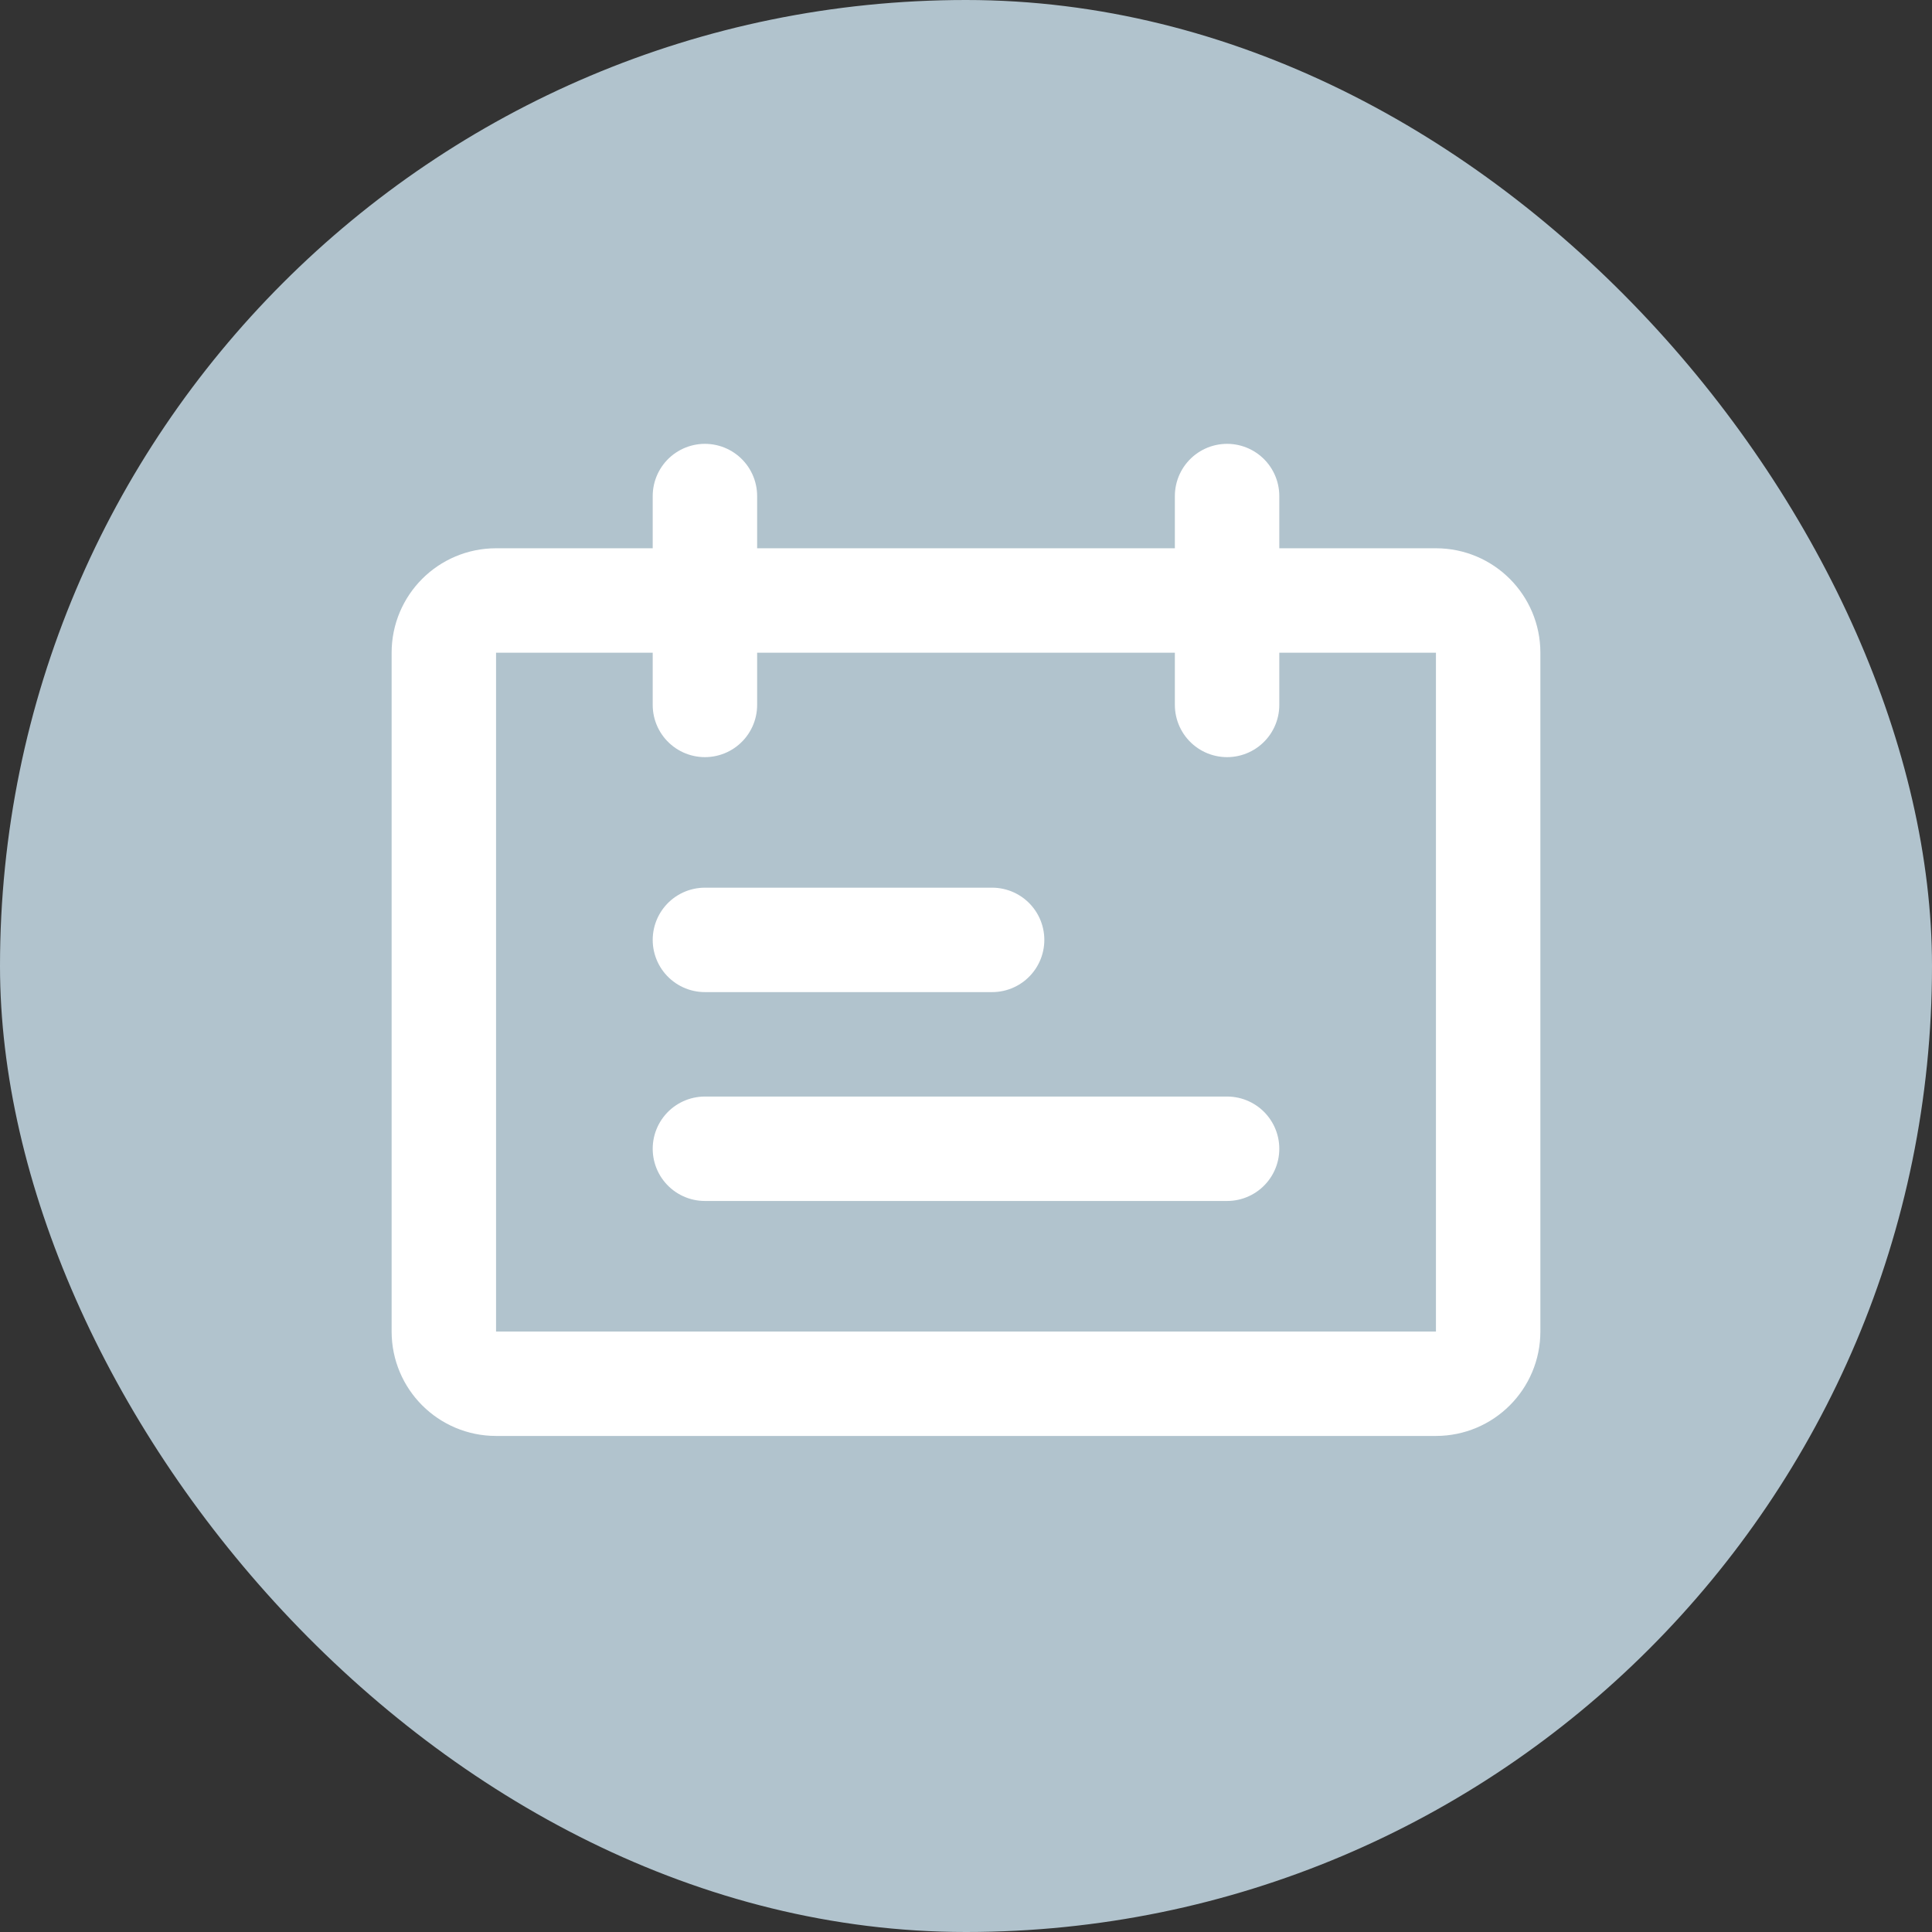 <?xml version="1.0" encoding="UTF-8"?> <svg xmlns="http://www.w3.org/2000/svg" width="74" height="74" viewBox="0 0 74 74" fill="none"><rect x="0" y="0" width="74" height="74" fill="#333333" stroke="none"/><rect width="74" height="74" rx="37" fill="#B1C3CD"></rect><path d="M55 23H19C17.895 23 17 23.895 17 25V51C17 52.105 17.895 53 19 53H55C56.105 53 57 52.105 57 51V25C57 23.895 56.105 23 55 23Z" stroke="white" stroke-width="4" stroke-linecap="round" stroke-linejoin="round"></path><path d="M27 19V27M38 36H27M47 44H27M47 19V27" stroke="white" stroke-width="4" stroke-linecap="round"></path></svg> 